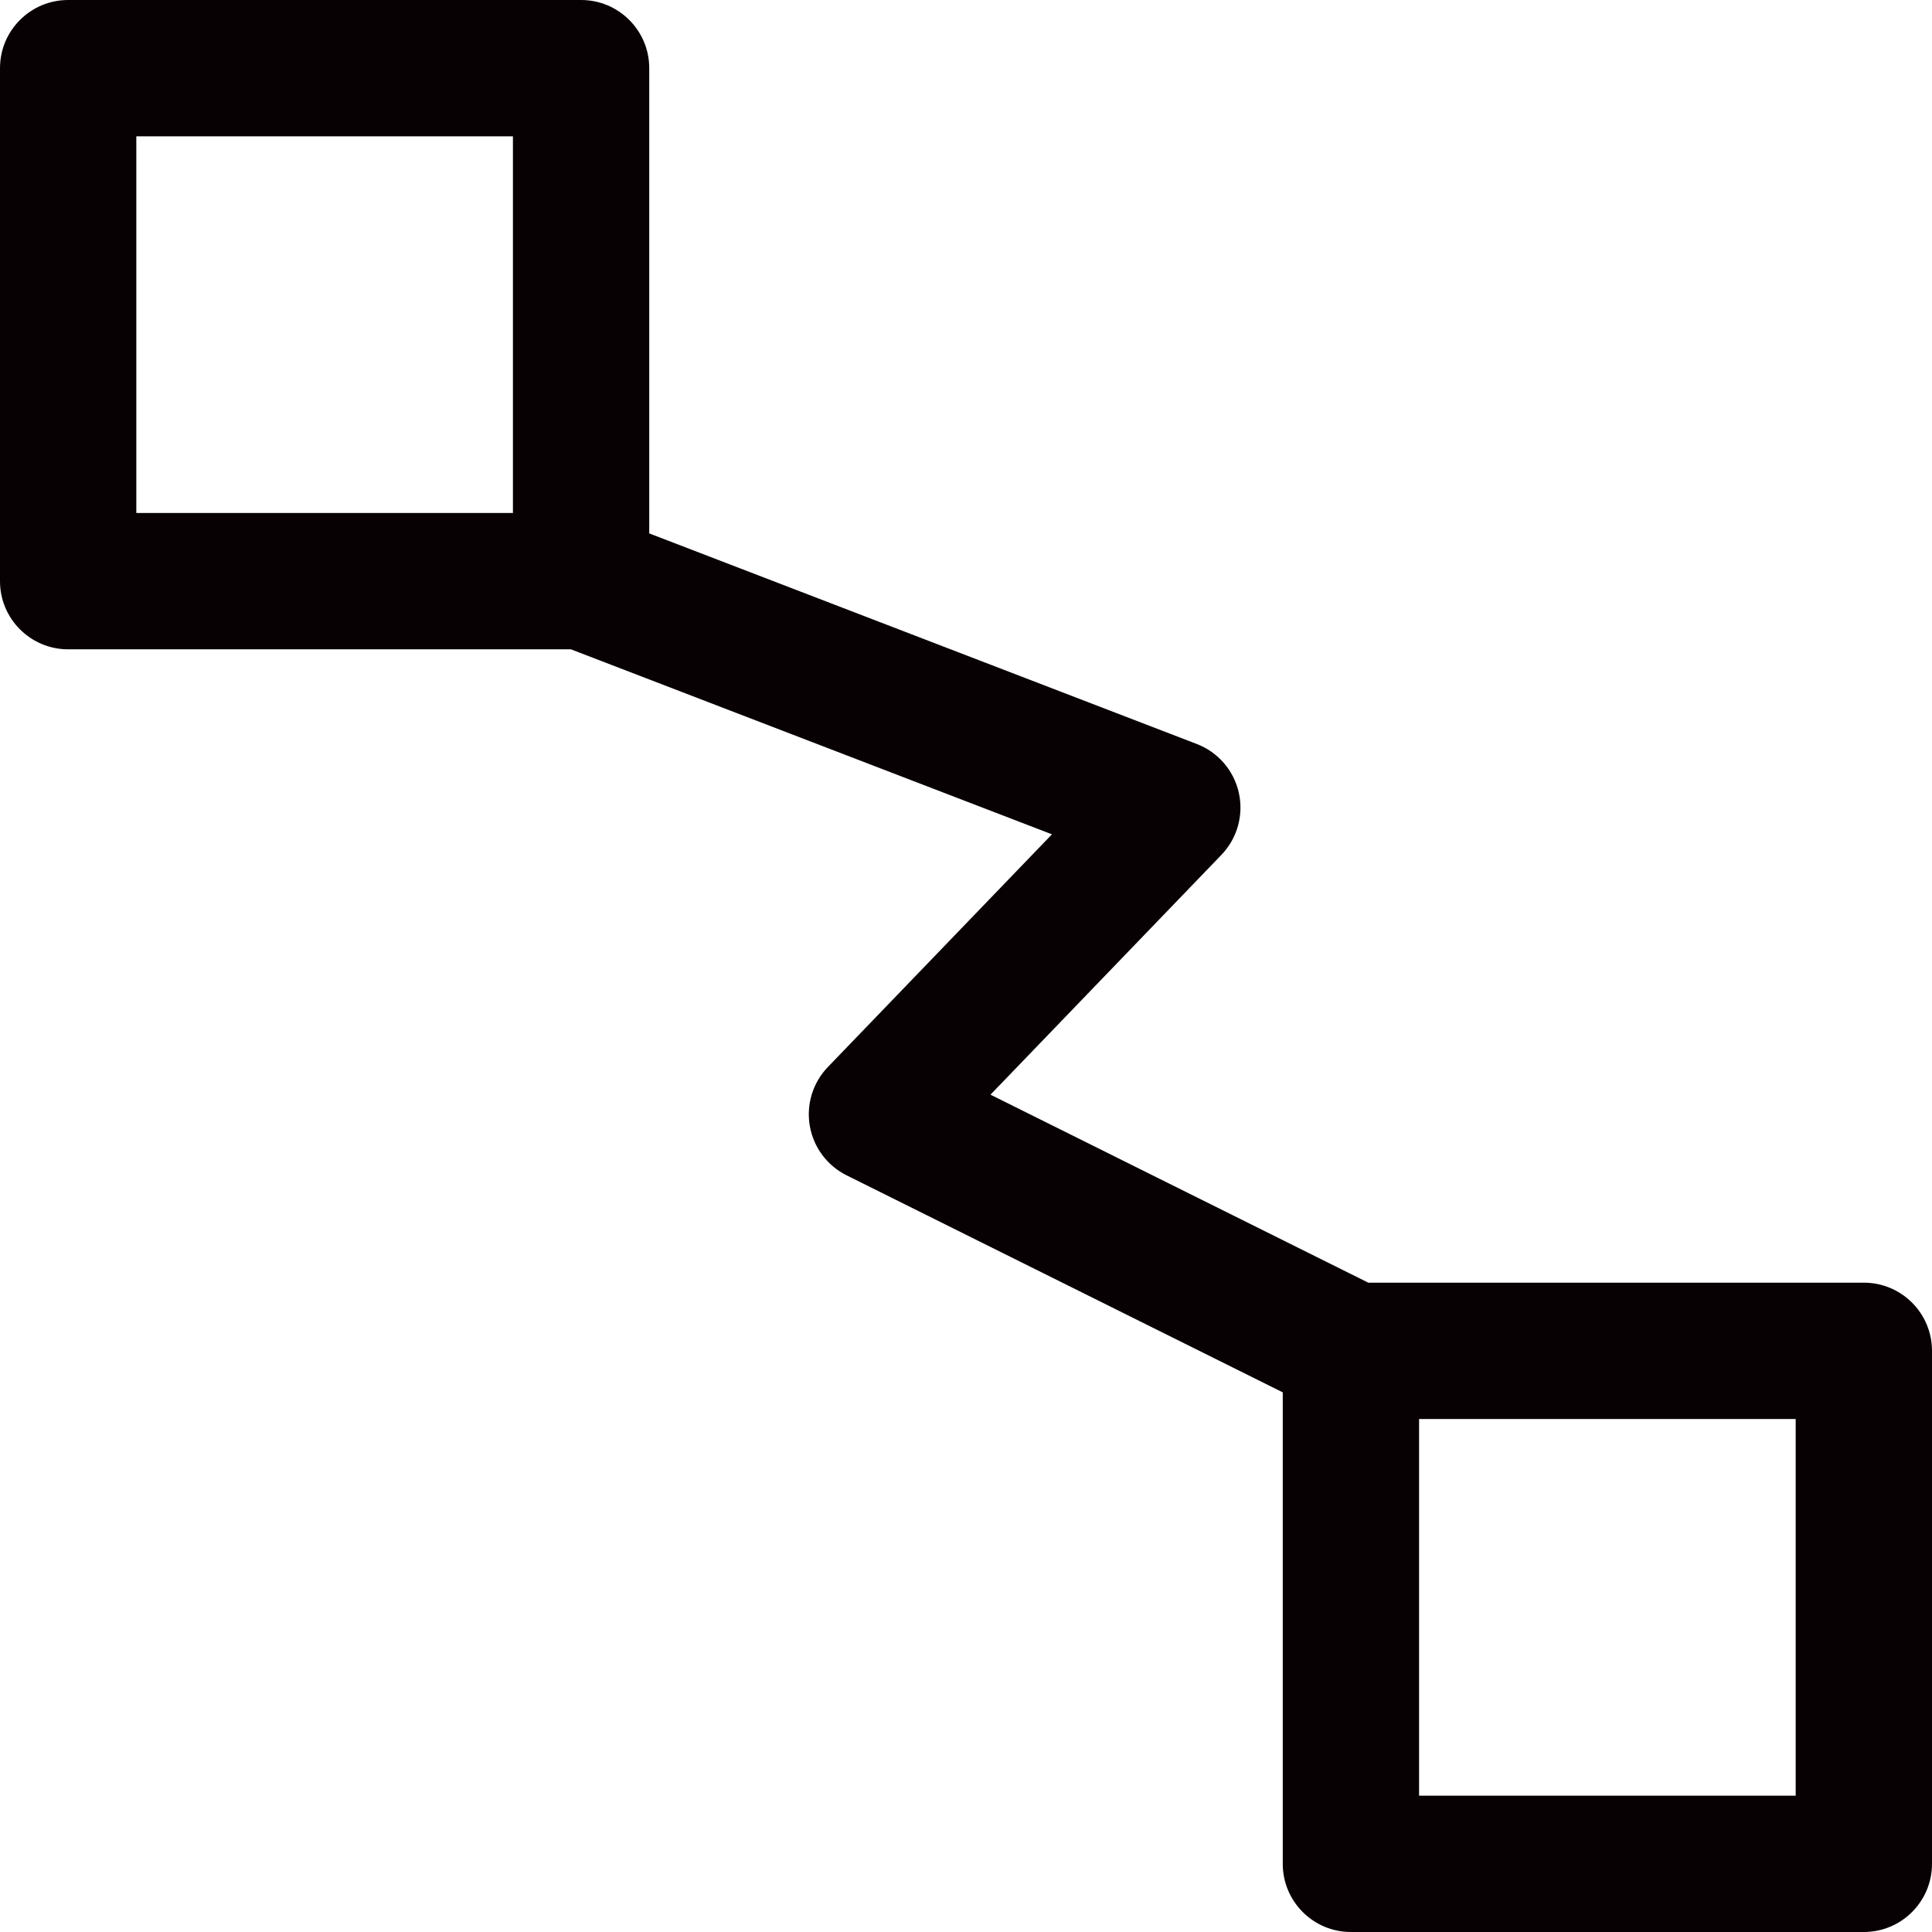 <?xml version="1.0" encoding="utf-8"?>
<!-- Generator: Adobe Illustrator 22.1.0, SVG Export Plug-In . SVG Version: 6.00 Build 0)  -->
<svg version="1.1" id="图形" xmlns="http://www.w3.org/2000/svg" xmlns:xlink="http://www.w3.org/1999/xlink" x="0px" y="0px"
	 viewBox="90.288 58.809 850.394 850.394" enable-background="new 90.288 58.809 850.394 850.394" xml:space="preserve">
<path fill="#080103" d="M120.288,58.809H346.06c16.568,0,30,13.432,30,30v204.782l241.001,92.693
	c9.384,3.61,16.337,11.681,18.517,21.496c2.18,9.816-0.703,20.071-7.677,27.313L526.263,540.642l166.304,82.754h218.115
	c16.568,0,30,13.432,30,30v225.807c0,16.568-13.432,30-30,30H684.911c-16.568,0-30-13.432-30-30V671.675l-191.984-95.532
	c-8.553-4.256-14.567-12.332-16.196-21.745c-1.628-9.414,1.325-19.041,7.952-25.923l98.631-102.424l-211.729-81.434H120.288
	c-16.568,0-30-13.432-30-30V88.809C90.288,72.24,103.72,58.809,120.288,58.809z M714.911,849.202h165.771V683.396H714.911V849.202z
	 M150.288,284.616H316.06V118.809H150.288V284.616z"/>
</svg>
